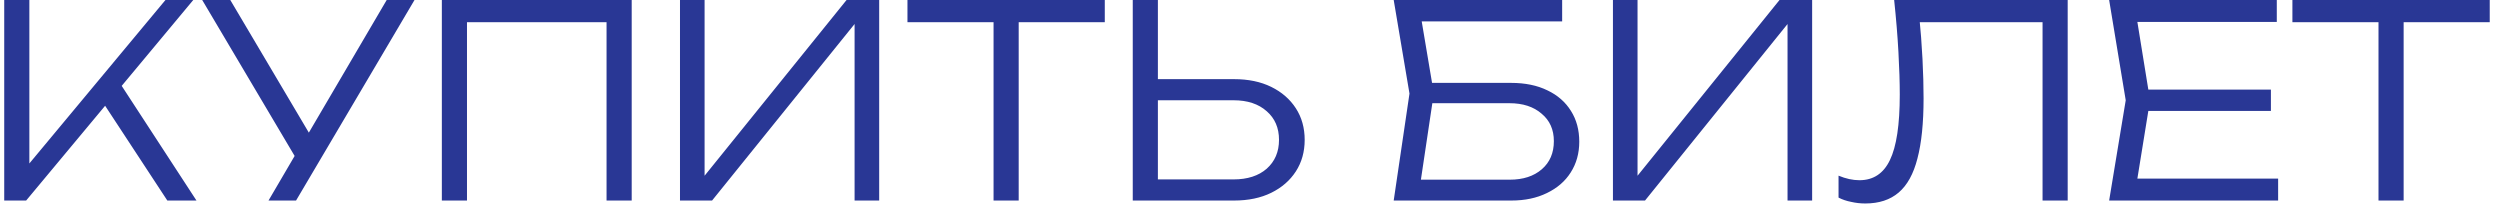 <?xml version="1.0" encoding="UTF-8"?> <svg xmlns="http://www.w3.org/2000/svg" width="187" height="16" viewBox="0 0 187 16" fill="none"> <path d="M0.316 15V-1.19209e-06H2.196V13.32L1.536 13.02L12.376 -1.19209e-06H14.456L1.956 15H0.316ZM7.436 7.26L8.696 5.8L14.696 15H12.516L7.436 7.26ZM20.085 15L22.405 11.04H22.445L28.925 -1.19209e-06H31.005L22.145 15H20.085ZM22.545 12.52L15.125 -1.19209e-06H17.225L23.705 10.94L22.545 12.52ZM47.251 -1.19209e-06V15H45.37V0.82L46.23 1.66H34.071L34.931 0.82V15H33.05V-1.19209e-06H47.251ZM50.863 15V-1.19209e-06H52.703V14.24L51.883 14.16L63.323 -1.19209e-06H65.763V15H63.923V0.7L64.743 0.78L53.263 15H50.863ZM74.318 0.9H76.198V15H74.318V0.9ZM67.878 -1.19209e-06H82.638V1.66H67.878V-1.19209e-06ZM84.73 15V-1.19209e-06H86.61V14.26L85.77 13.42H92.27C93.31 13.42 94.137 13.153 94.75 12.62C95.364 12.073 95.67 11.353 95.67 10.46C95.67 9.567 95.364 8.853 94.75 8.32C94.137 7.773 93.31 7.5 92.27 7.5H85.57V5.92H92.31C93.377 5.92 94.303 6.113 95.09 6.5C95.877 6.887 96.49 7.42 96.93 8.1C97.37 8.78 97.59 9.567 97.59 10.46C97.59 11.353 97.37 12.14 96.93 12.82C96.49 13.5 95.877 14.033 95.09 14.42C94.303 14.807 93.377 15 92.31 15H84.73ZM106.089 6.2H113.029C114.083 6.2 114.989 6.387 115.749 6.76C116.509 7.12 117.096 7.633 117.509 8.3C117.923 8.953 118.129 9.72 118.129 10.6C118.129 11.467 117.916 12.233 117.489 12.9C117.076 13.553 116.483 14.067 115.709 14.44C114.949 14.813 114.063 15 113.049 15H104.249L105.429 7L104.249 -1.19209e-06H116.849V1.6H105.469L106.189 0.68L107.249 6.98L106.149 14.34L105.429 13.44H112.929C113.929 13.44 114.729 13.18 115.329 12.66C115.929 12.14 116.229 11.44 116.229 10.56C116.229 9.693 115.923 9.007 115.309 8.5C114.709 7.98 113.909 7.72 112.909 7.72H106.089V6.2ZM120.648 15V-1.19209e-06H122.488V14.24L121.668 14.16L133.108 -1.19209e-06H135.548V15H133.708V0.7L134.528 0.78L123.048 15H120.648ZM141.683 -1.19209e-06H154.663V15H152.783V0.82L153.643 1.66H142.763L143.543 1.02C143.663 2.233 143.75 3.367 143.803 4.42C143.857 5.473 143.883 6.453 143.883 7.36C143.883 9.2 143.73 10.7 143.423 11.86C143.13 13.007 142.663 13.853 142.023 14.4C141.383 14.947 140.55 15.22 139.523 15.22C139.163 15.22 138.81 15.18 138.463 15.1C138.117 15.033 137.803 14.927 137.523 14.78V13.14C138.07 13.367 138.59 13.48 139.083 13.48C140.123 13.48 140.883 12.98 141.363 11.98C141.857 10.967 142.103 9.333 142.103 7.08C142.103 6.16 142.07 5.1 142.003 3.9C141.937 2.687 141.83 1.387 141.683 -1.19209e-06ZM169.864 6.7V8.3H159.644V6.7H169.864ZM160.824 7.5L159.684 14.54L158.684 13.36H170.404V15H157.764L159.004 7.5L157.764 -1.19209e-06H170.304V1.64H158.684L159.684 0.46L160.824 7.5ZM177.912 0.9H179.792V15H177.912V0.9ZM171.472 -1.19209e-06H186.232V1.66H171.472V-1.19209e-06Z" fill="#293795"></path> </svg> 
